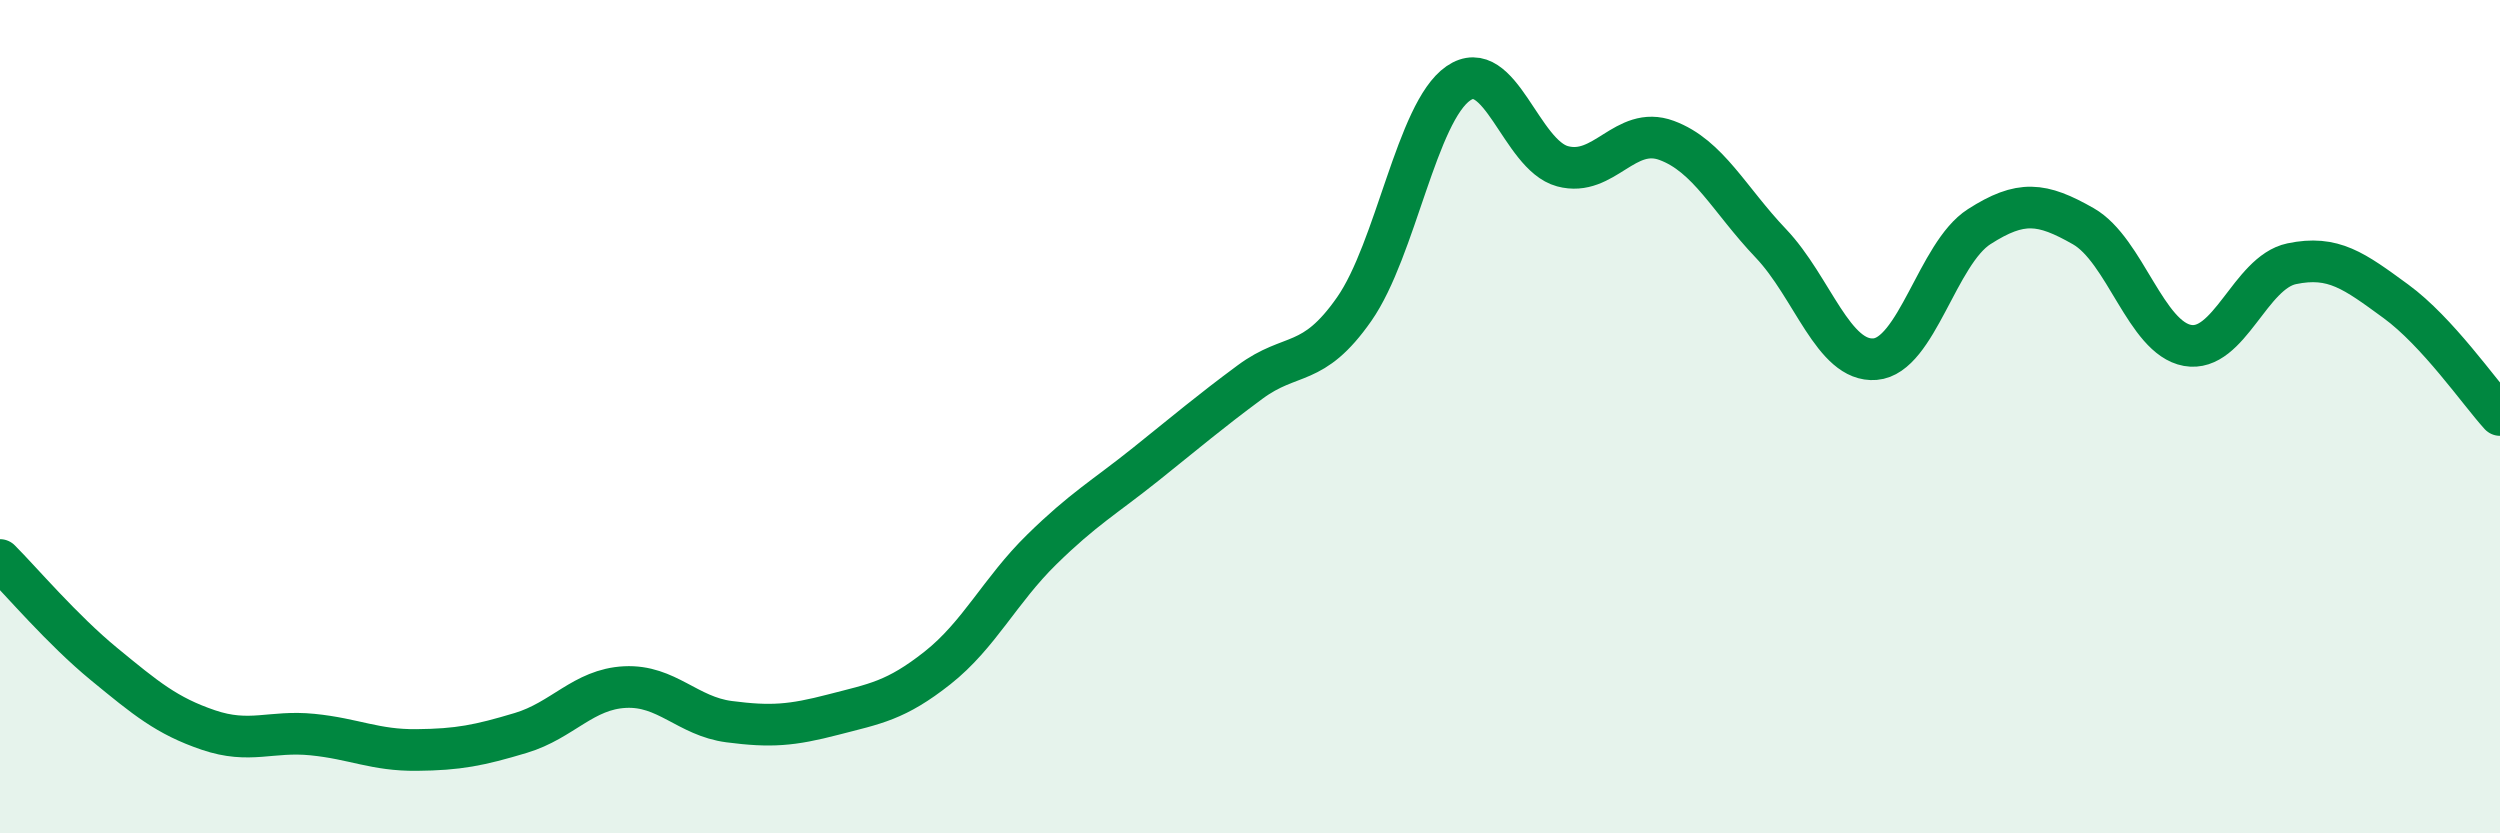 
    <svg width="60" height="20" viewBox="0 0 60 20" xmlns="http://www.w3.org/2000/svg">
      <path
        d="M 0,13.44 C 0.5,13.94 1.5,15.12 2.5,15.94 C 3.5,16.76 4,17.18 5,17.52 C 6,17.86 6.5,17.53 7.5,17.63 C 8.5,17.73 9,18.01 10,18 C 11,17.99 11.5,17.89 12.5,17.59 C 13.5,17.29 14,16.54 15,16.49 C 16,16.44 16.5,17.19 17.5,17.32 C 18.5,17.45 19,17.41 20,17.15 C 21,16.89 21.5,16.82 22.5,16.03 C 23.5,15.24 24,14.17 25,13.19 C 26,12.21 26.5,11.94 27.5,11.14 C 28.5,10.34 29,9.91 30,9.17 C 31,8.43 31.5,8.85 32.5,7.42 C 33.5,5.99 34,2.69 35,2 C 36,1.31 36.5,3.72 37.5,3.99 C 38.5,4.26 39,3 40,3.37 C 41,3.74 41.5,4.79 42.5,5.84 C 43.5,6.89 44,8.7 45,8.62 C 46,8.54 46.5,6.08 47.5,5.44 C 48.5,4.8 49,4.86 50,5.43 C 51,6 51.5,8.11 52.5,8.29 C 53.5,8.47 54,6.54 55,6.33 C 56,6.12 56.5,6.5 57.5,7.23 C 58.5,7.96 59.5,9.41 60,9.96L60 20L0 20Z"
        fill="#008740"
        opacity="0.1"
        stroke-linecap="round"
        stroke-linejoin="round"
      />
      <path
        d="M 0,13.44 C 0.5,13.94 1.5,15.12 2.5,15.94 C 3.5,16.76 4,17.18 5,17.52 C 6,17.86 6.5,17.53 7.5,17.63 C 8.5,17.73 9,18.01 10,18 C 11,17.99 11.5,17.89 12.5,17.59 C 13.5,17.29 14,16.54 15,16.49 C 16,16.44 16.5,17.19 17.5,17.32 C 18.5,17.45 19,17.41 20,17.15 C 21,16.89 21.5,16.82 22.5,16.03 C 23.5,15.24 24,14.17 25,13.19 C 26,12.21 26.5,11.94 27.5,11.14 C 28.5,10.34 29,9.91 30,9.17 C 31,8.43 31.5,8.85 32.5,7.42 C 33.5,5.99 34,2.69 35,2 C 36,1.31 36.5,3.72 37.5,3.99 C 38.5,4.26 39,3 40,3.37 C 41,3.74 41.5,4.79 42.5,5.84 C 43.5,6.89 44,8.7 45,8.62 C 46,8.54 46.5,6.08 47.5,5.44 C 48.5,4.8 49,4.86 50,5.43 C 51,6 51.5,8.11 52.5,8.29 C 53.5,8.47 54,6.54 55,6.33 C 56,6.12 56.5,6.5 57.5,7.23 C 58.5,7.96 59.5,9.41 60,9.96"
        stroke="#008740"
        stroke-width="1"
        fill="none"
        stroke-linecap="round"
        stroke-linejoin="round"
      />
    </svg>
  